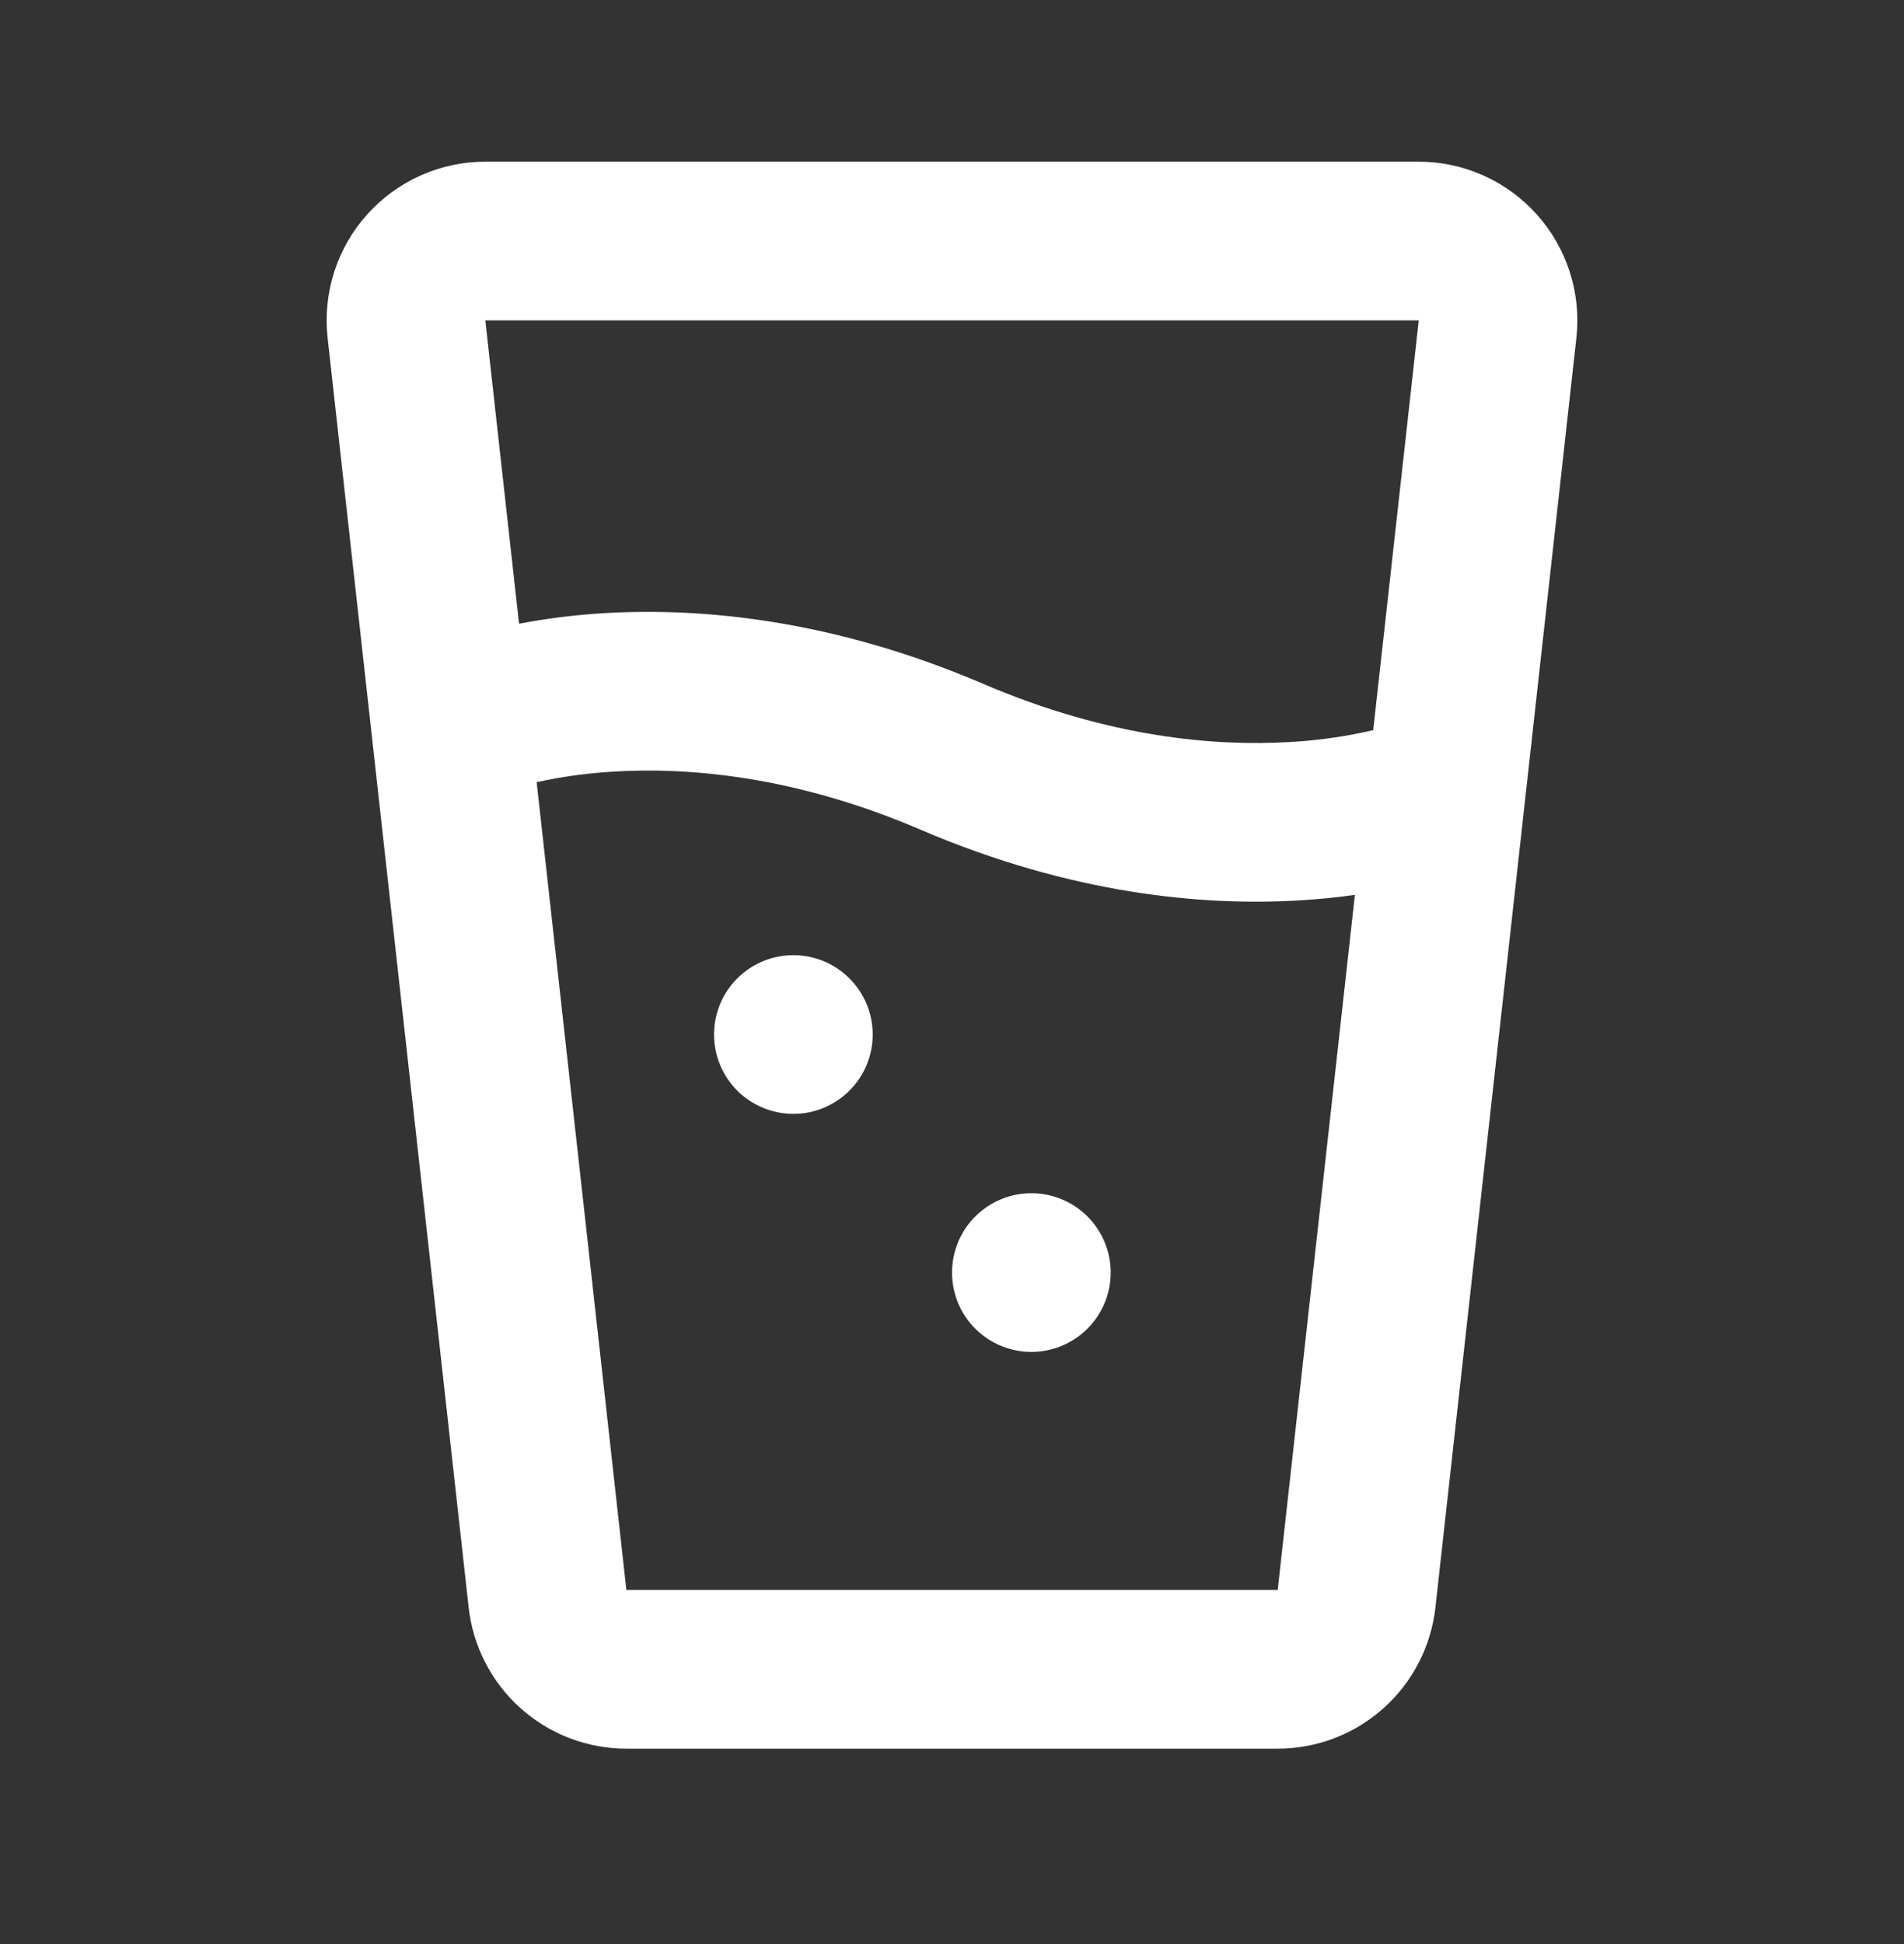 <svg width="48" height="49" viewBox="0 0 48 49" fill="none" xmlns="http://www.w3.org/2000/svg">
<rect x="0" y="0" width="48" height="49" fill="#333333" stroke="none"/>
<g clip-path="url(#clip0_149_416)">
<path fill-rule="evenodd" clip-rule="evenodd" d="M35.767 4.075C36.329 4.075 36.885 4.194 37.398 4.424C37.911 4.653 38.37 4.989 38.745 5.408C39.12 5.826 39.403 6.32 39.574 6.855C39.746 7.391 39.803 7.956 39.741 8.515L36.187 40.515C36.078 41.494 35.613 42.398 34.879 43.055C34.145 43.712 33.195 44.075 32.211 44.075H15.791C14.806 44.075 13.856 43.712 13.122 43.055C12.389 42.398 11.923 41.494 11.815 40.515L8.259 8.515C8.197 7.956 8.254 7.39 8.425 6.855C8.597 6.319 8.879 5.826 9.255 5.407C9.63 4.988 10.089 4.653 10.603 4.423C11.116 4.194 11.672 4.075 12.235 4.075H35.767ZM35.767 8.075H12.235L13.085 15.721C13.803 15.584 14.529 15.495 15.259 15.453C17.657 15.313 20.971 15.601 24.789 17.237C27.971 18.601 30.657 18.813 32.509 18.703C33.219 18.665 33.925 18.565 34.619 18.403L35.767 8.075ZM34.157 22.555C33.733 22.615 33.259 22.667 32.743 22.695C30.345 22.837 27.031 22.549 23.213 20.915C20.031 19.549 17.345 19.337 15.493 19.447C14.832 19.484 14.175 19.573 13.529 19.715L15.791 40.075H32.211L34.157 22.555ZM22.001 26.075C22.001 26.606 21.79 27.114 21.415 27.489C21.04 27.864 20.531 28.075 20.001 28.075C19.47 28.075 18.962 27.864 18.586 27.489C18.211 27.114 18.001 26.606 18.001 26.075C18.001 25.545 18.211 25.036 18.586 24.661C18.962 24.286 19.47 24.075 20.001 24.075C20.531 24.075 21.04 24.286 21.415 24.661C21.79 25.036 22.001 25.545 22.001 26.075ZM26.001 34.075C26.531 34.075 27.04 33.864 27.415 33.489C27.79 33.114 28.001 32.606 28.001 32.075C28.001 31.545 27.79 31.036 27.415 30.661C27.04 30.286 26.531 30.075 26.001 30.075C25.47 30.075 24.962 30.286 24.586 30.661C24.211 31.036 24.001 31.545 24.001 32.075C24.001 32.606 24.211 33.114 24.586 33.489C24.962 33.864 25.47 34.075 26.001 34.075Z" fill="white"/>
</g>
<defs>
<clipPath id="clip0_149_416">
<rect width="48" height="48" fill="white" transform="translate(0 0.075)"/>
</clipPath>
</defs>
</svg>
